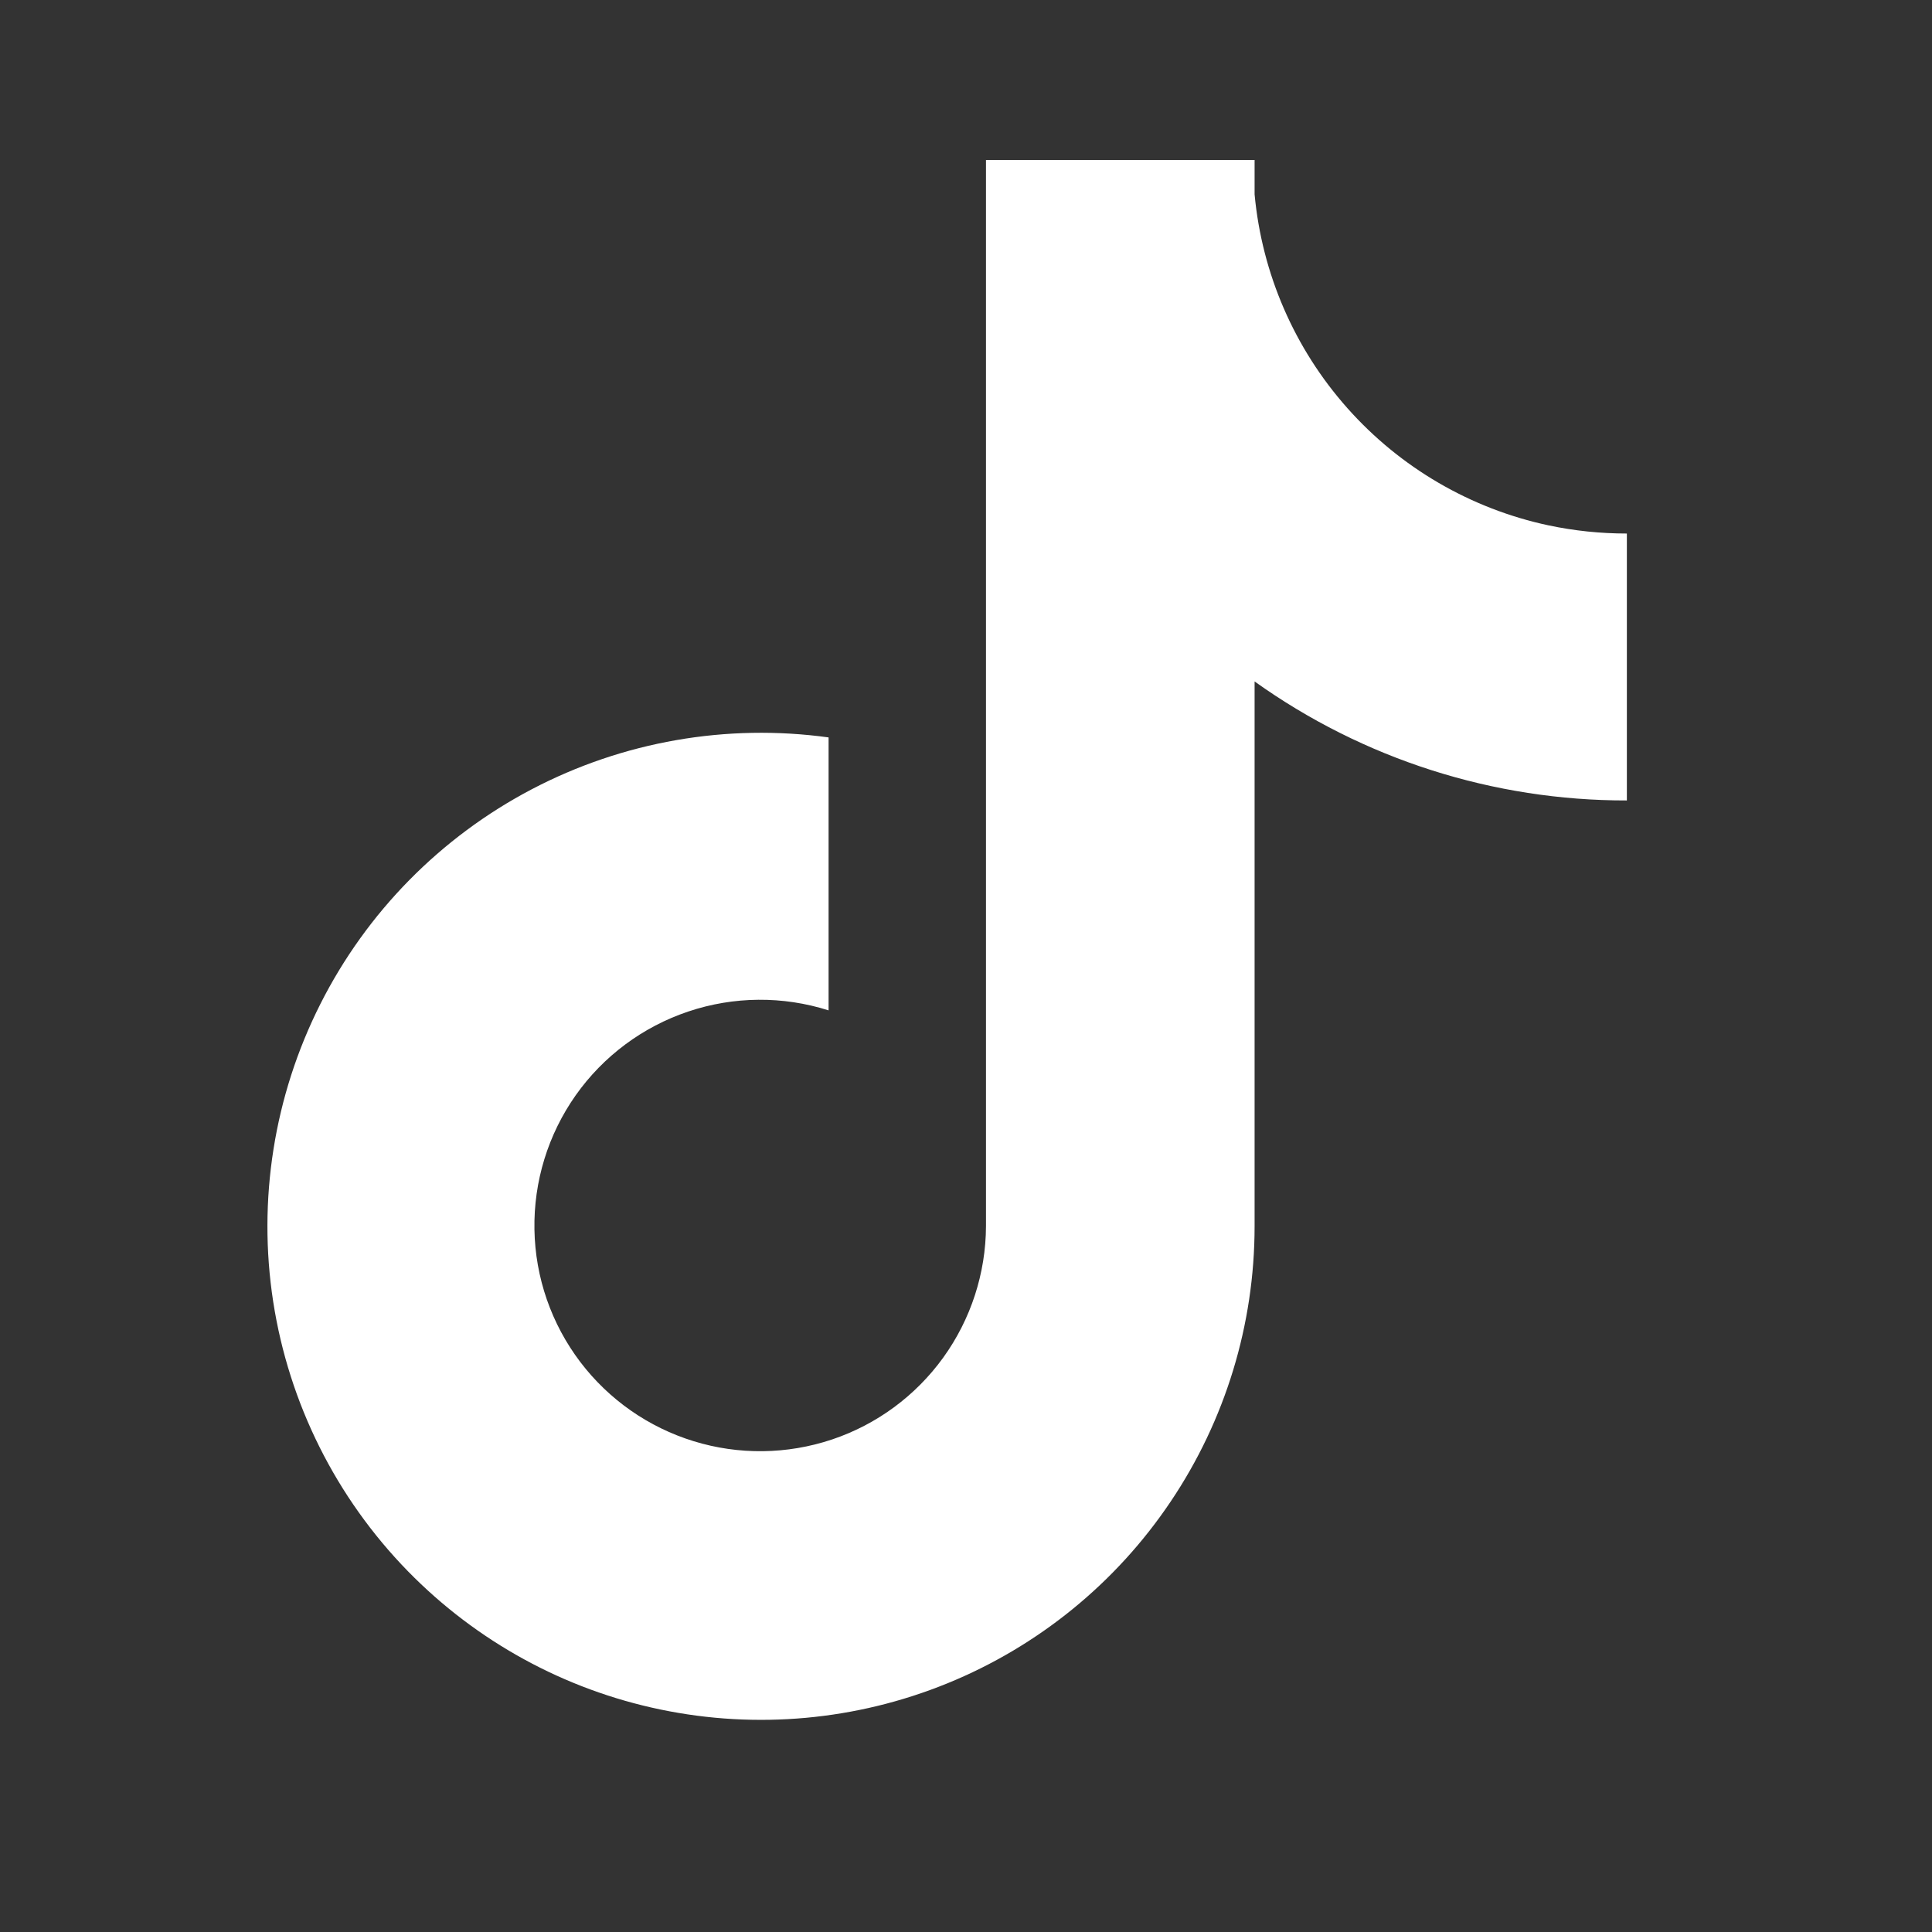 <svg width="32" height="32" viewBox="0 0 32 32" fill="none" xmlns="http://www.w3.org/2000/svg">
<rect x="0" y="0" width="32" height="32" fill="#333333" stroke="none"/>
<path d="M25.65 8.702C24.36 8.427 23.192 7.746 22.316 6.759C21.44 5.773 20.902 4.533 20.78 3.219V2.65H16.331V20.309C16.328 21.091 16.08 21.852 15.623 22.486C15.165 23.12 14.52 23.595 13.779 23.843C13.037 24.091 12.237 24.101 11.49 23.871C10.742 23.641 10.086 23.183 9.613 22.561C9.132 21.928 8.865 21.159 8.852 20.364C8.838 19.57 9.077 18.792 9.535 18.142C9.993 17.493 10.646 17.007 11.4 16.754C12.153 16.501 12.967 16.494 13.724 16.735V12.214C12.036 11.981 10.317 12.281 8.807 13.073C7.298 13.865 6.074 15.108 5.306 16.63C4.538 18.152 4.265 19.876 4.525 21.56C4.786 23.245 5.566 24.806 6.757 26.025C7.893 27.187 9.349 27.985 10.94 28.315C12.531 28.646 14.185 28.495 15.69 27.882C17.195 27.269 18.483 26.221 19.389 24.872C20.296 23.524 20.78 21.936 20.78 20.311V11.287C22.579 12.573 24.735 13.262 26.946 13.258V8.837C26.51 8.837 26.076 8.792 25.65 8.702Z" fill="white"/>
</svg>

